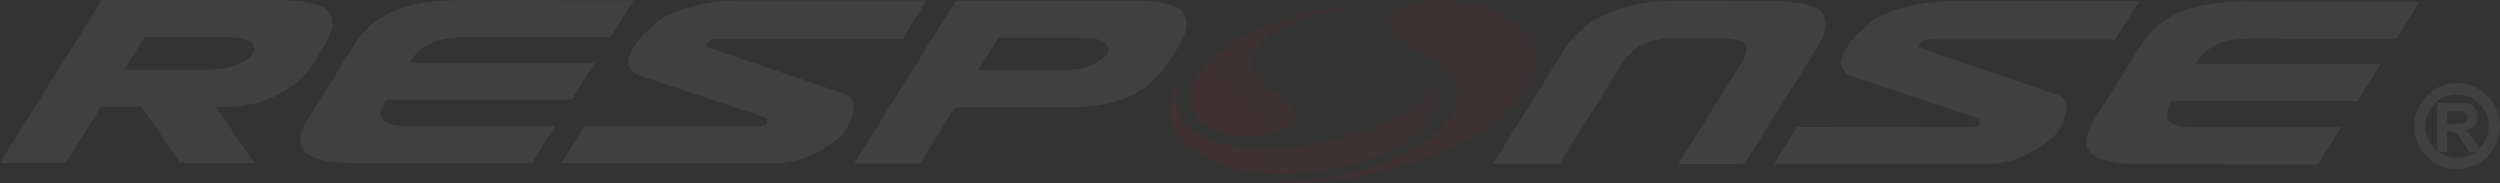 <svg xmlns="http://www.w3.org/2000/svg" xmlns:xlink="http://www.w3.org/1999/xlink" width="1953.71" height="143.088" viewBox="0 0 1953.71 143.088">
  <rect x="0" y="0" width="1953.71" height="143.088" fill="#333333" stroke="none"/>
  <defs>
    <linearGradient id="linear-gradient" x1="0.128" y1="0.781" x2="1.297" gradientUnits="objectBoundingBox">
      <stop offset="0" stop-color="#f40f1f"/>
      <stop offset="1" stop-color="#850000"/>
    </linearGradient>
    <clipPath id="clip-path">
      <path id="路径_4" data-name="路径 4" d="M1172.264,776.255a154.913,154.913,0,0,0,16.622,1.12,209.851,209.851,0,0,0,52.92-7.085,179.163,179.163,0,0,0,32.361-11.729c9.943-4.818,17.952-10.141,23.846-15.864,5.391-5.26,9.092-10.58,10.992-15.827a21.166,21.166,0,0,0,.4-14.473c-.25-.631-.485-1.26-.787-1.88-.687.706-1.373,1.429-2.146,2.177-31.049,30.21-98.019,49.489-149.57,43.109-51.324-6.352-65.535-38.325-34.93-68.433-41.338,40.563-18.9,80.308,50.3,88.885m-50.3-88.885c.112-.115.239-.231.373-.361-.134.13-.26.247-.373.361" transform="translate(-1101.252 -687.009)" fill="url(#linear-gradient)"/>
    </clipPath>
    <clipPath id="clip-path-2">
      <path id="路径_5" data-name="路径 5" d="M1276.22,639.423l-.208-.027.208.027m-19.378-1.141c-44.611,0-95.438,16.914-120.779,41.537-25.984,25.313-17.361,55.726,20.529,59.466,12.366,1.221,43.084-2.156,47.389-12.826,2.194-5.491-8.028-17.1-13.51-20.1-22.165-12-31.1-23.07-13.561-40.1,19.628-19.081,66.465-30.825,99.1-26.856a158.269,158.269,0,0,0-19.13-1.114h-.041" transform="translate(-1121.135 -638.282)" fill="url(#linear-gradient)"/>
    </clipPath>
    <clipPath id="clip-path-3">
      <path id="路径_6" data-name="路径 6" d="M1327.53,631.771a147.455,147.455,0,0,0-16.09,1.457c-7.712,1.464-16.706,5.711-16.706,5.711s-8.933,4.9-9.826,9.24c-1.626,8.049,24.438,23.9,32.327,28.2,31.677,17.23,29.472,35.928,4.415,59.69-28.187,26.664-95.728,42.9-142.649,37.083,69.448,8.61,159.543-16.426,201.258-55.9,37.27-35.293,23.25-70.166-29.763-83.32,0,0-15.909-2.173-22.259-2.173-.25,0-.485,0-.708.012" transform="translate(-1179.001 -631.759)" fill="url(#linear-gradient)"/>
    </clipPath>
  </defs>
  <g id="组_34" data-name="组 34" opacity="0.064">
    <g id="组_16" data-name="组 16" transform="translate(913.986 0)">
      <g id="组_8" data-name="组 8" transform="translate(0 45.855)">
        <g id="组_7" data-name="组 7" transform="translate(0 0)" clip-path="url(#clip-path)">
          <rect id="矩形_5" data-name="矩形 5" width="230.35" height="90.425" transform="translate(-20.622)" fill="url(#linear-gradient)"/>
        </g>
      </g>
      <g id="组_10" data-name="组 10" transform="translate(16.502 5.414)">
        <g id="组_9" data-name="组 9" transform="translate(0 0)" clip-path="url(#clip-path-2)">
          <rect id="矩形_6" data-name="矩形 6" width="166.142" height="105.08" transform="translate(-11.056 -2.856)" fill="url(#linear-gradient)"/>
        </g>
      </g>
      <g id="组_12" data-name="组 12" transform="translate(64.529 0)">
        <g id="组_11" data-name="组 11" transform="translate(0 0)" clip-path="url(#clip-path-3)">
          <rect id="矩形_7" data-name="矩形 7" width="238.527" height="150.003" transform="translate(0)" fill="url(#linear-gradient)"/>
        </g>
      </g>
    </g>
    <path id="路径_7" data-name="路径 7" d="M168.751,715.235,198.63,759.17l-57.909-.044-29.911-43.92L78.9,715.174l-27.45,43.891L0,759.026,79.621,631.759l136.26.092q34.585.019,41.408,9.465,6.774,9.465-4.324,27.22l-6.316,10.094a73.976,73.976,0,0,1-29.583,27.2,87.647,87.647,0,0,1-40.629,9.416ZM97.012,686.221l60.894.033q20.668.028,29.315-4.808,9.071-5.054,10.862-7.894c1.179-1.9.857-4.539-.974-7.925q-2.6-4.8-23.3-4.824l-60.881-.032Z" transform="translate(0 -631.759)" fill="#fff"/>
    <path id="路径_8" data-name="路径 8" d="M349.872,709.663a31.877,31.877,0,0,0-4.1,8.883,7.291,7.291,0,0,0,1.136,6.472c1.369,1.766,3.815,3.086,7.3,3.973a63.011,63.011,0,0,0,14.673,1.332l112.918.059L463.69,759.357l-135.669-.11q-17.171,0-27.373-2.312c-6.836-1.541-11.673-3.8-14.529-6.825-2.869-2.992-3.875-6.8-3.059-11.4s3.14-9.989,6.985-16.129l33.768-53.992a79.514,79.514,0,0,1,13.18-16.138,63.934,63.934,0,0,1,17.343-11.389,95.774,95.774,0,0,1,23.012-6.8,178.28,178.28,0,0,1,30.271-2.291l135.677.1-18.127,28.973-112.894-.079a87.892,87.892,0,0,0-16.337,1.318,47.742,47.742,0,0,0-12.237,3.93,35.768,35.768,0,0,0-9.092,6.263,43,43,0,0,0-6.616,8.208l144.825.112-18.1,28.967-130.06-.1Z" transform="translate(-48.087 -631.795)" fill="#fff"/>
    <path id="路径_9" data-name="路径 9" d="M725.9,752.072q-14.7,7.441-33.628,7.437L528.53,759.4l18.1-28.969,135.681.1c3.547,0,5.73-.655,6.565-1.984a2.074,2.074,0,0,0,.381-1.1c.372-2.188.086-3.436-.929-3.72l-95.946-31.9q-18.164-5.5-7.6-22.389c3.314-5.287,5.935-8.861,7.918-10.763a78.643,78.643,0,0,0,10.339-9.432q5.757-5.915,25.021-11.615a147.764,147.764,0,0,1,40.969-5.458l144.831.1L795.2,662.115l-144.853-.1a8.952,8.952,0,0,0-7.784,3.936c-.887,1.778-.96,2.633-.183,2.633L748.472,704.67q10.516,3.519,8.325,13.61a37.627,37.627,0,0,1-5.225,14.062c-.468.732-.871,1.378-1.231,1.972a11.864,11.864,0,0,1-1.412,1.742q-7.876,8.33-23.025,16.015" transform="translate(-89.876 -631.828)" fill="#fff"/>
    <path id="路径_10" data-name="路径 10" d="M883.055,715.732,855.62,759.6l-51.449-.019L883.8,632.3l136.253.094q34.556.043,41.389,9.475,6.807,9.474-4.29,27.22l-6.344,10.1a73.582,73.582,0,0,1-29.7,27.179q-18.63,9.45-53.2,9.415Zm18.129-28.967,60.892.047c13.776,0,23.57-1.605,29.308-4.815q9.062-5.047,10.852-7.9,1.807-2.852-.953-7.9-2.591-4.838-23.282-4.835L917.08,661.3Z" transform="translate(-136.748 -631.85)" fill="#fff"/>
    <path id="路径_11" data-name="路径 11" d="M1602.273,760.122l-51.747-.031,48.886-78.116c4.278-6.883,5.533-12,3.7-15.366-1.754-3.221-9.5-4.832-23.32-4.845l-28.934-.006c-12.41-.02-21.9,1.676-28.372,5.12a41.5,41.5,0,0,0-15.9,15.03l-48.883,78.121-52.018-.05,56.69-90.61q11.119-17.332,33.159-26.988,21.984-9.63,50.653-9.633l75.67.064c23.038.008,36.874,3.177,41.385,9.47q6.837,9.439-4.29,27.222Z" transform="translate(-239.037 -631.927)" fill="#fff"/>
    <path id="路径_12" data-name="路径 12" d="M1867.7,752.835q-14.707,7.477-33.626,7.441l-163.772-.1,18.1-28.963,135.689.1c3.572,0,5.743-.641,6.568-1.984a2.153,2.153,0,0,0,.379-1.093c.384-2.19.1-3.442-.9-3.743l-96-31.887q-18.122-5.5-7.543-22.391,4.933-7.908,7.892-10.763a80.289,80.289,0,0,0,10.347-9.422q5.756-5.919,25.014-11.623a148.1,148.1,0,0,1,40.97-5.464l144.817.1L1937,662.89l-144.856-.115a8.995,8.995,0,0,0-7.789,3.962c-.908,1.76-.96,2.623-.184,2.623l106.079,36.1c6.994,2.344,9.8,6.87,8.346,13.6a37.46,37.46,0,0,1-5.232,14.06c-.48.72-.9,1.381-1.248,1.97a10.83,10.83,0,0,1-1.4,1.755q-7.858,8.335-23.011,16" transform="translate(-284.033 -631.959)" fill="#fff"/>
    <path id="路径_13" data-name="路径 13" d="M2031.582,710.8a30.837,30.837,0,0,0-4.084,8.886,7.222,7.222,0,0,0,1.124,6.485c1.365,1.75,3.8,3.079,7.27,3.955a63.536,63.536,0,0,0,14.713,1.329l112.912.07-18.124,28.961-135.666-.086c-11.458-.015-20.567-.781-27.38-2.326-6.843-1.541-11.676-3.812-14.54-6.811s-3.856-6.806-3.034-11.408c.805-4.621,3.116-10,6.994-16.133l33.73-53.992A80.69,80.69,0,0,1,2018.69,653.6a63.972,63.972,0,0,1,17.364-11.392,95.038,95.038,0,0,1,23.026-6.8,177.179,177.179,0,0,1,30.238-2.292l135.675.113L2206.88,662.2l-112.933-.089a87.762,87.762,0,0,0-16.325,1.308,48.216,48.216,0,0,0-12.225,3.935,35.7,35.7,0,0,0-9.086,6.262,43.561,43.561,0,0,0-6.63,8.211l144.838.112L2176.441,710.9l-130.081-.091Z" transform="translate(-334.06 -631.99)" fill="#fff"/>
    <path id="路径_14" data-name="路径 14" d="M2294.857,767.142V728.549h16.414q6.176,0,8.992,1.038a8.823,8.823,0,0,1,4.488,3.7,11.155,11.155,0,0,1,1.683,6.085,10.3,10.3,0,0,1-2.555,7.163q-2.538,2.845-7.619,3.579a17.564,17.564,0,0,1,4.137,3.238,42.055,42.055,0,0,1,4.439,6.26l4.723,7.528h-9.308l-5.644-8.4a49.722,49.722,0,0,0-4.094-5.664,6.056,6.056,0,0,0-2.334-1.614,13.077,13.077,0,0,0-3.932-.437h-1.572v16.113Zm7.818-22.271h5.751c3.753,0,6.08-.163,6.988-.471a4.167,4.167,0,0,0,2.2-1.642,4.98,4.98,0,0,0,.811-2.894,4.566,4.566,0,0,0-1.058-3.145,4.847,4.847,0,0,0-2.926-1.517c-.631-.084-2.546-.121-5.712-.121h-6.051Z" transform="translate(-390.239 -648.218)" fill="#fff"/>
    <path id="路径_15" data-name="路径 15" d="M2306.689,777.241a33.587,33.587,0,1,1,33.556-33.586,33.632,33.632,0,0,1-33.556,33.586m0-58.4a24.809,24.809,0,1,0,24.784,24.81,24.845,24.845,0,0,0-24.784-24.81" transform="translate(-386.535 -645.075)" fill="#fff"/>
  </g>
</svg>
